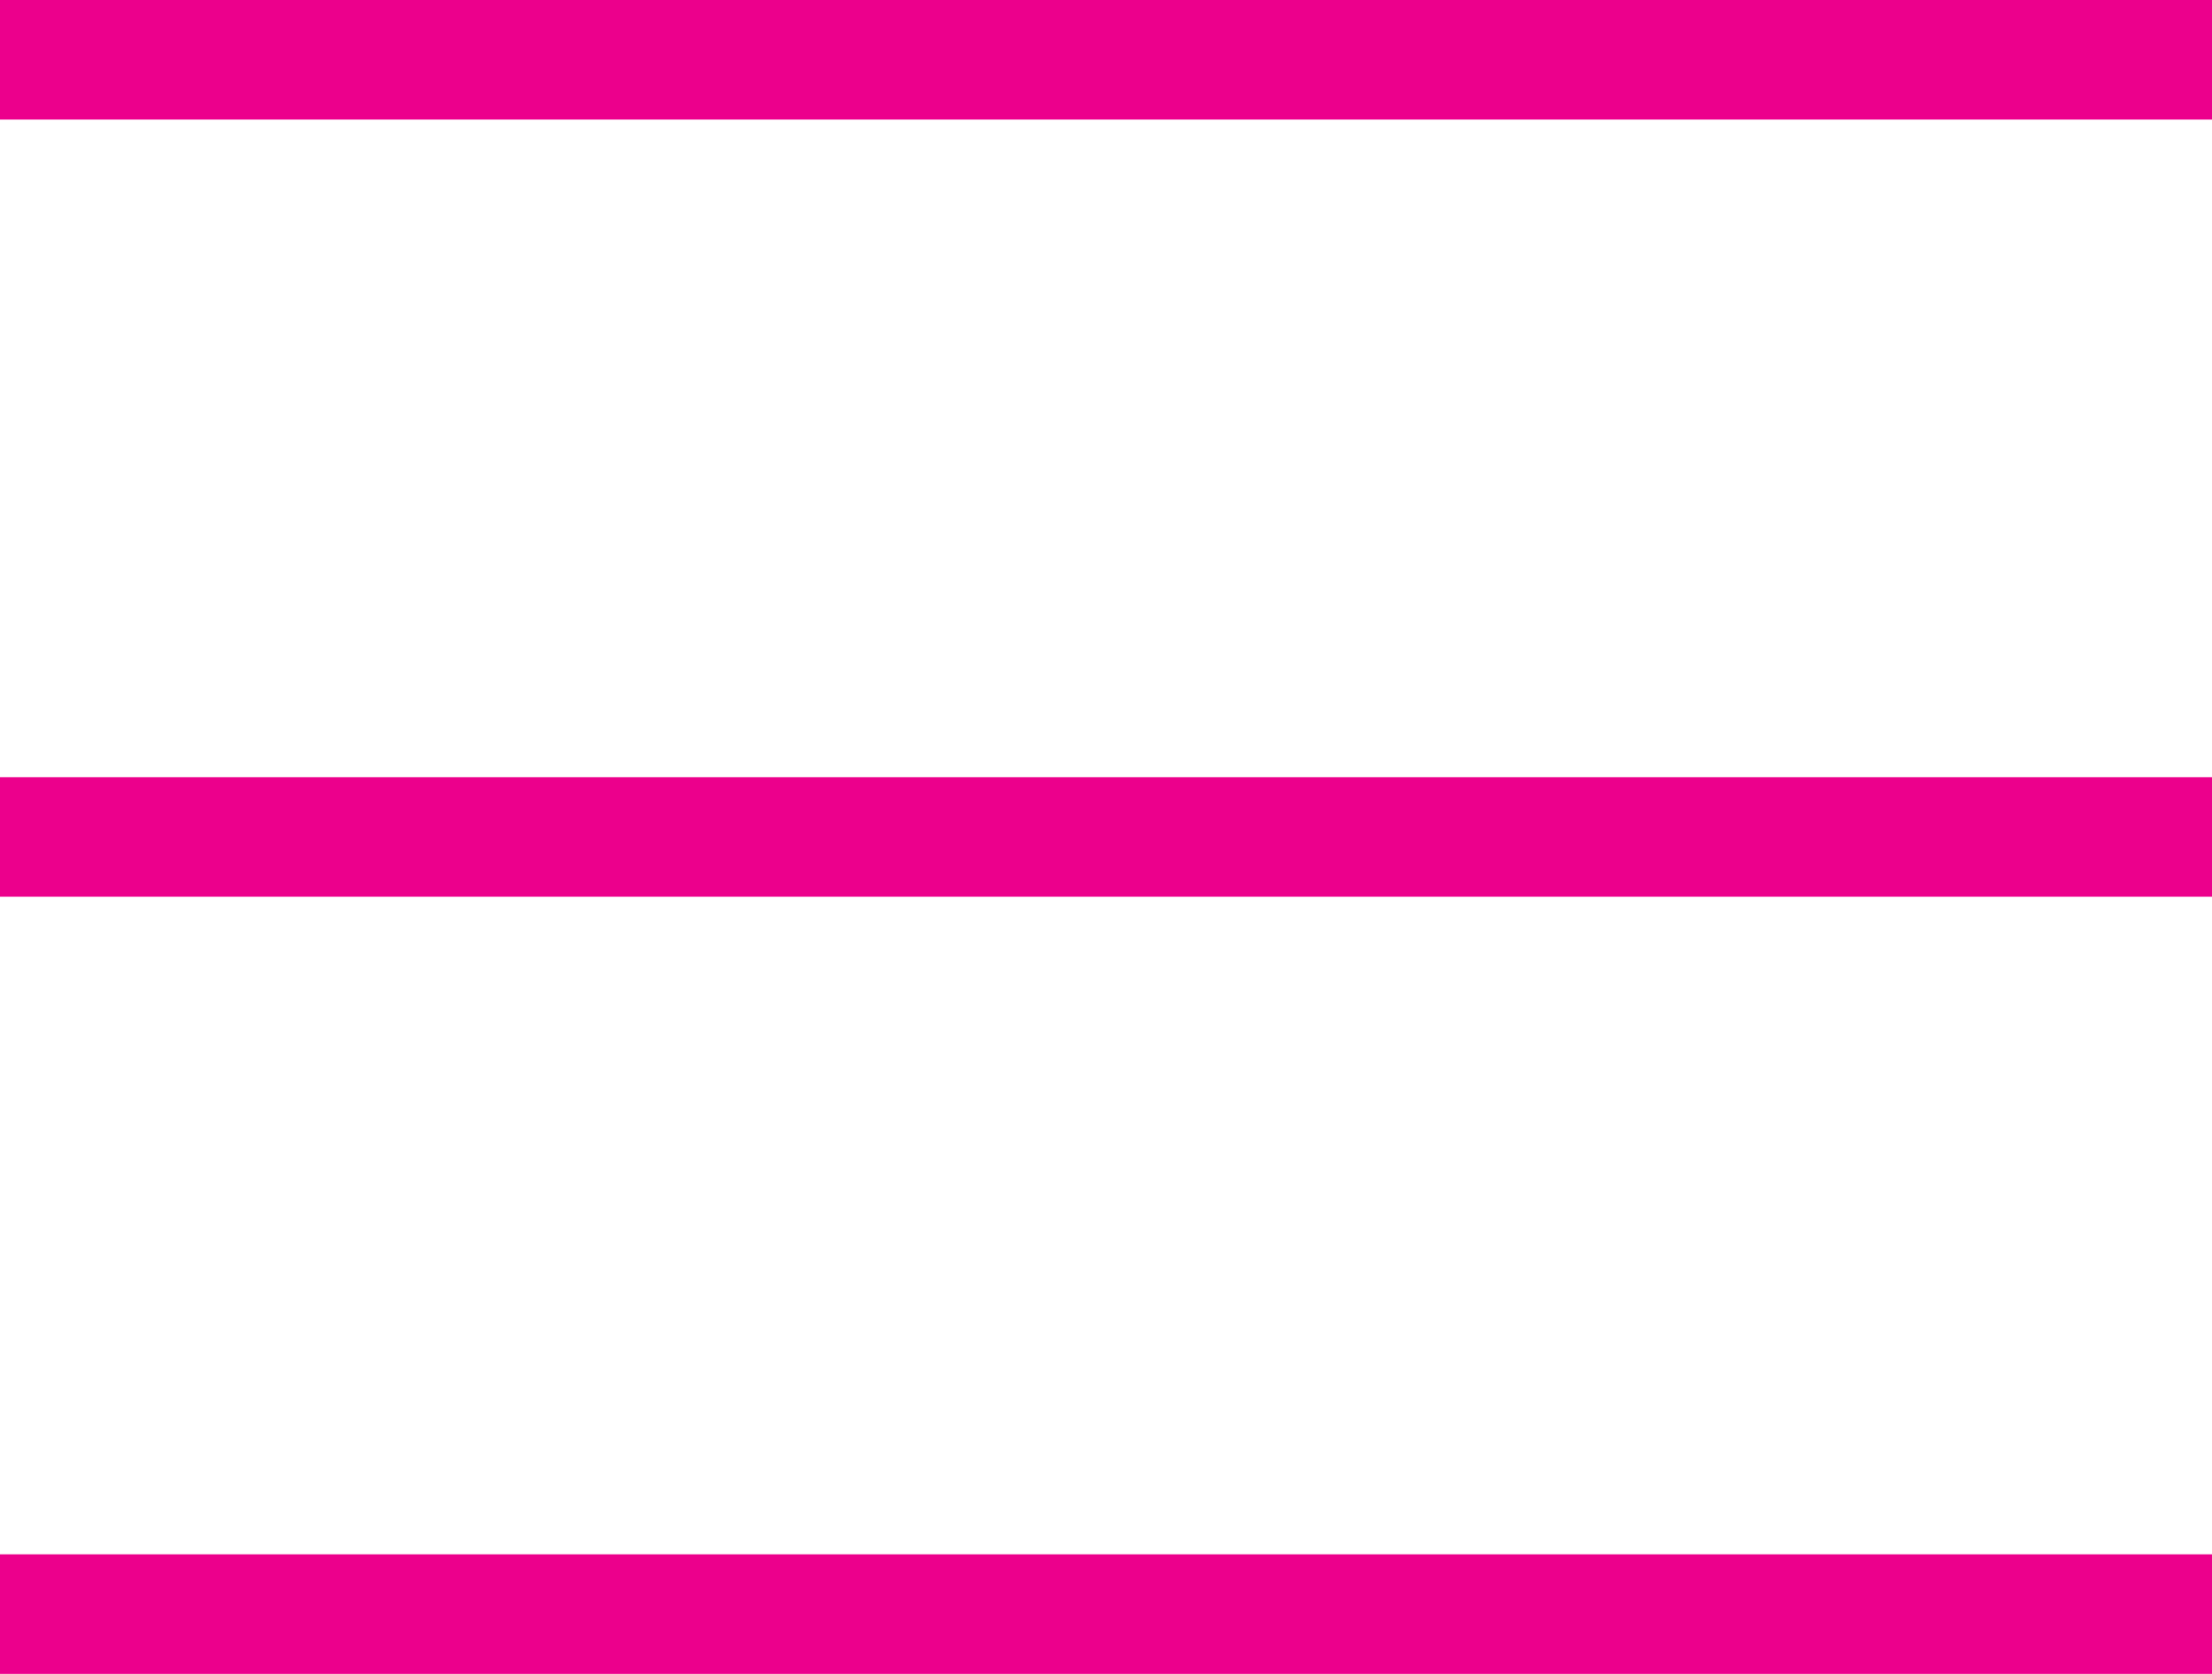 <svg width="37" height="28" viewBox="0 0 37 28" fill="none" xmlns="http://www.w3.org/2000/svg">
<line y1="1" x2="37" y2="1" stroke="#EC008C" stroke-width="2"/>
<line y1="14" x2="37" y2="14" stroke="#EC008C" stroke-width="2"/>
<line y1="27" x2="37" y2="27" stroke="#EC008C" stroke-width="2"/>
</svg>
